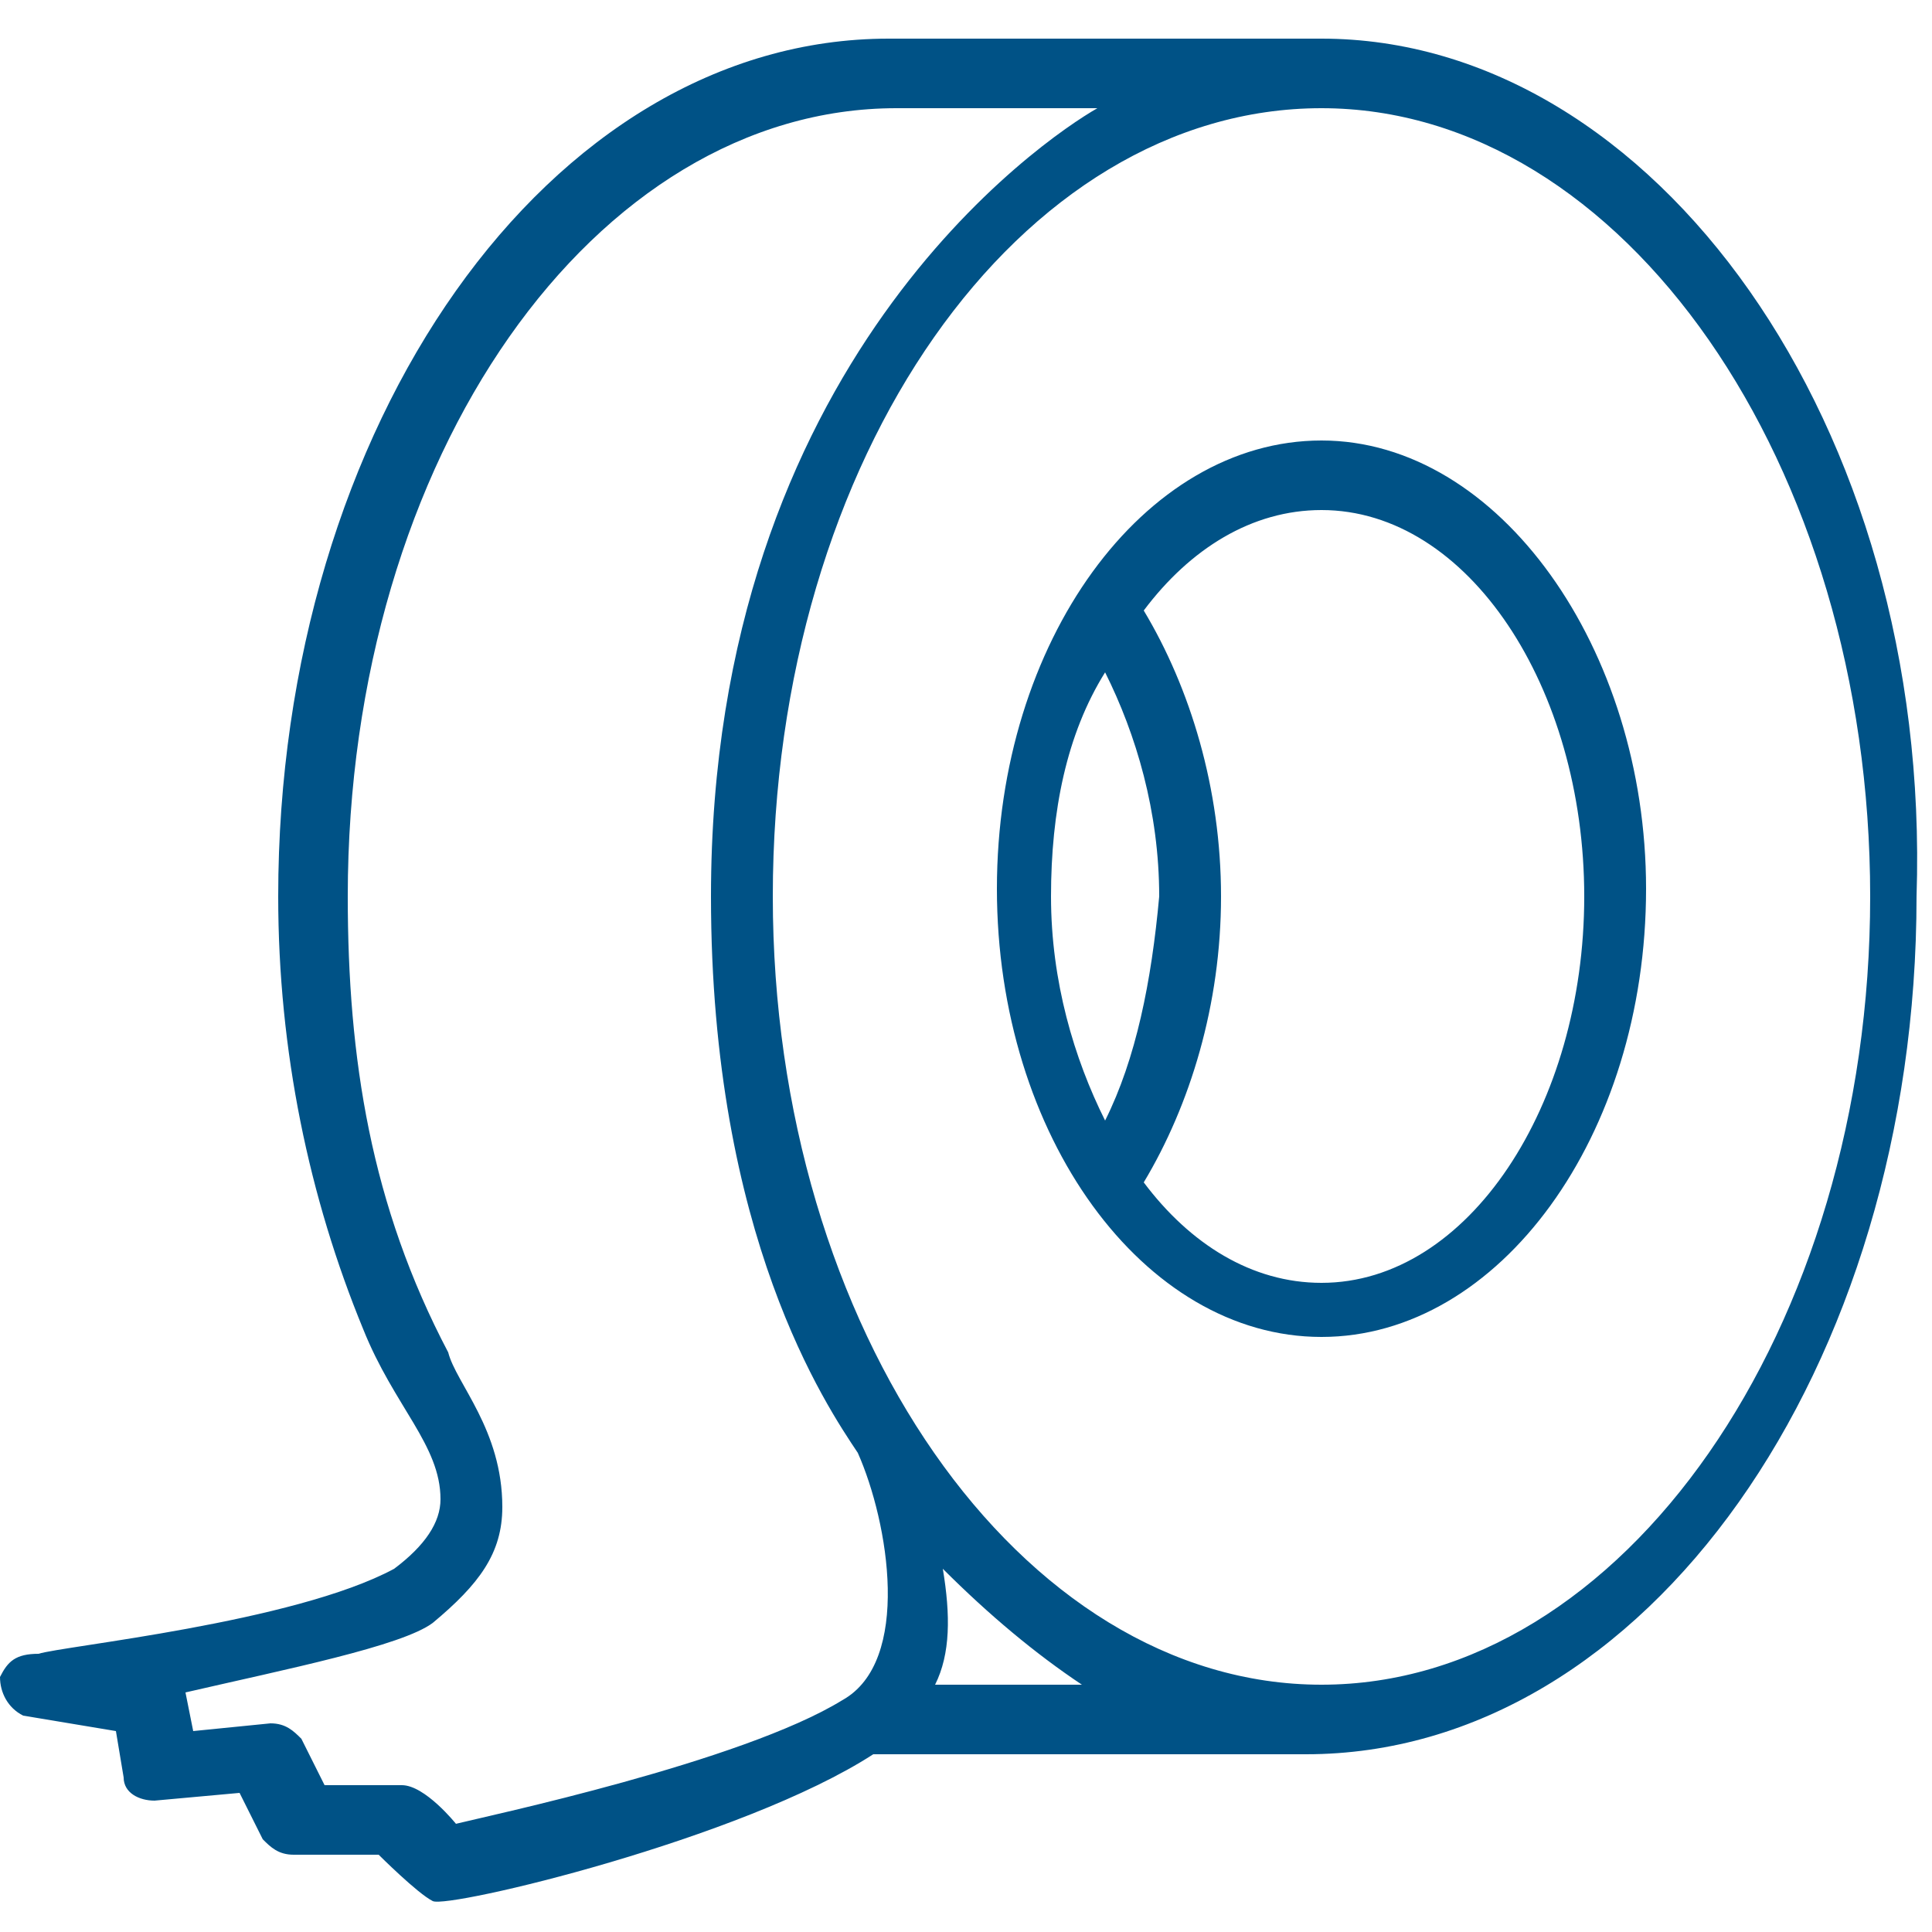 <?xml version="1.0" encoding="utf-8"?>
<!-- Generator: Adobe Illustrator 28.2.0, SVG Export Plug-In . SVG Version: 6.00 Build 0)  -->
<svg version="1.1" id="Livello_1" xmlns="http://www.w3.org/2000/svg" xmlns:xlink="http://www.w3.org/1999/xlink" x="0px" y="0px"
	 viewBox="0 0 25 25" style="enable-background:new 0 0 25 25;" xml:space="preserve">
<style type="text/css">
	.st0{fill:#005286;}
</style>
<path class="st0" d="M17.1,0.5h-5.6c-4.4,0-7.9,5-7.9,11.1c0,2,0.4,3.9,1.1,5.6c0.4,1,1,1.5,1,2.2c0,0.3-0.2,0.6-0.6,0.9
	c-1.3,0.7-4.3,1-4.6,1.1c-0.3,0-0.4,0.1-0.5,0.3c0,0.2,0.1,0.4,0.3,0.5l1.2,0.2l0.1,0.6c0,0.2,0.2,0.3,0.4,0.3l1.1-0.1l0.3,0.6
	c0.1,0.1,0.2,0.2,0.4,0.2l1.1,0c0,0,0.5,0.5,0.7,0.6c0.2,0.1,4-0.8,5.7-1.9l5.6,0c4.4,0,7.9-5,7.9-11.1C25,5.5,21.4,0.5,17.1,0.5z
	 M10.9,22c-1.3,0.8-4.6,1.5-5,1.6c0,0-0.4-0.5-0.7-0.5c-0.2,0-1,0-1,0l-0.3-0.6c-0.1-0.1-0.2-0.2-0.4-0.2l-1,0.1
	c0,0-0.1-0.5-0.1-0.5c1.3-0.3,2.8-0.6,3.2-0.9c0.6-0.5,0.9-0.9,0.9-1.5c0-1-0.6-1.6-0.7-2c-1-1.9-1.3-3.8-1.3-5.9
	c0-5.7,3.2-10.2,7.1-10.2h2.6c-0.7,0.4-5,3.3-5,10.2c0,4.4,1.5,6.6,1.9,7.2C11.5,19.7,11.8,21.5,10.9,22z M12.1,21.8
	c0.2-0.4,0.2-0.9,0.1-1.5c0.6,0.6,1.2,1.1,1.8,1.5H12.1z M17.1,21.8c-3.9,0-7.1-4.6-7.1-10.2c0-5.7,3.2-10.2,7.1-10.2
	c3.9,0,7.1,4.6,7.1,10.2C24.2,17.2,21,21.8,17.1,21.8z M17.1,5.7c-2.3,0-4.2,2.6-4.2,5.8c0,3.2,1.9,5.8,4.2,5.8
	c2.3,0,4.2-2.6,4.2-5.8C21.3,8.4,19.4,5.7,17.1,5.7z M14.3,14.5c-0.4-0.8-0.7-1.8-0.7-2.9c0-1.1,0.2-2.1,0.7-2.9
	c0.4,0.8,0.7,1.8,0.7,2.9C14.9,12.7,14.7,13.7,14.3,14.5z M17.1,16.6c-0.9,0-1.7-0.5-2.3-1.3c0.6-1,1-2.3,1-3.7c0-1.4-0.4-2.7-1-3.7
	c0.6-0.8,1.4-1.3,2.3-1.3c1.9,0,3.4,2.3,3.4,5C20.5,14.3,19,16.6,17.1,16.6z"/>
</svg>
